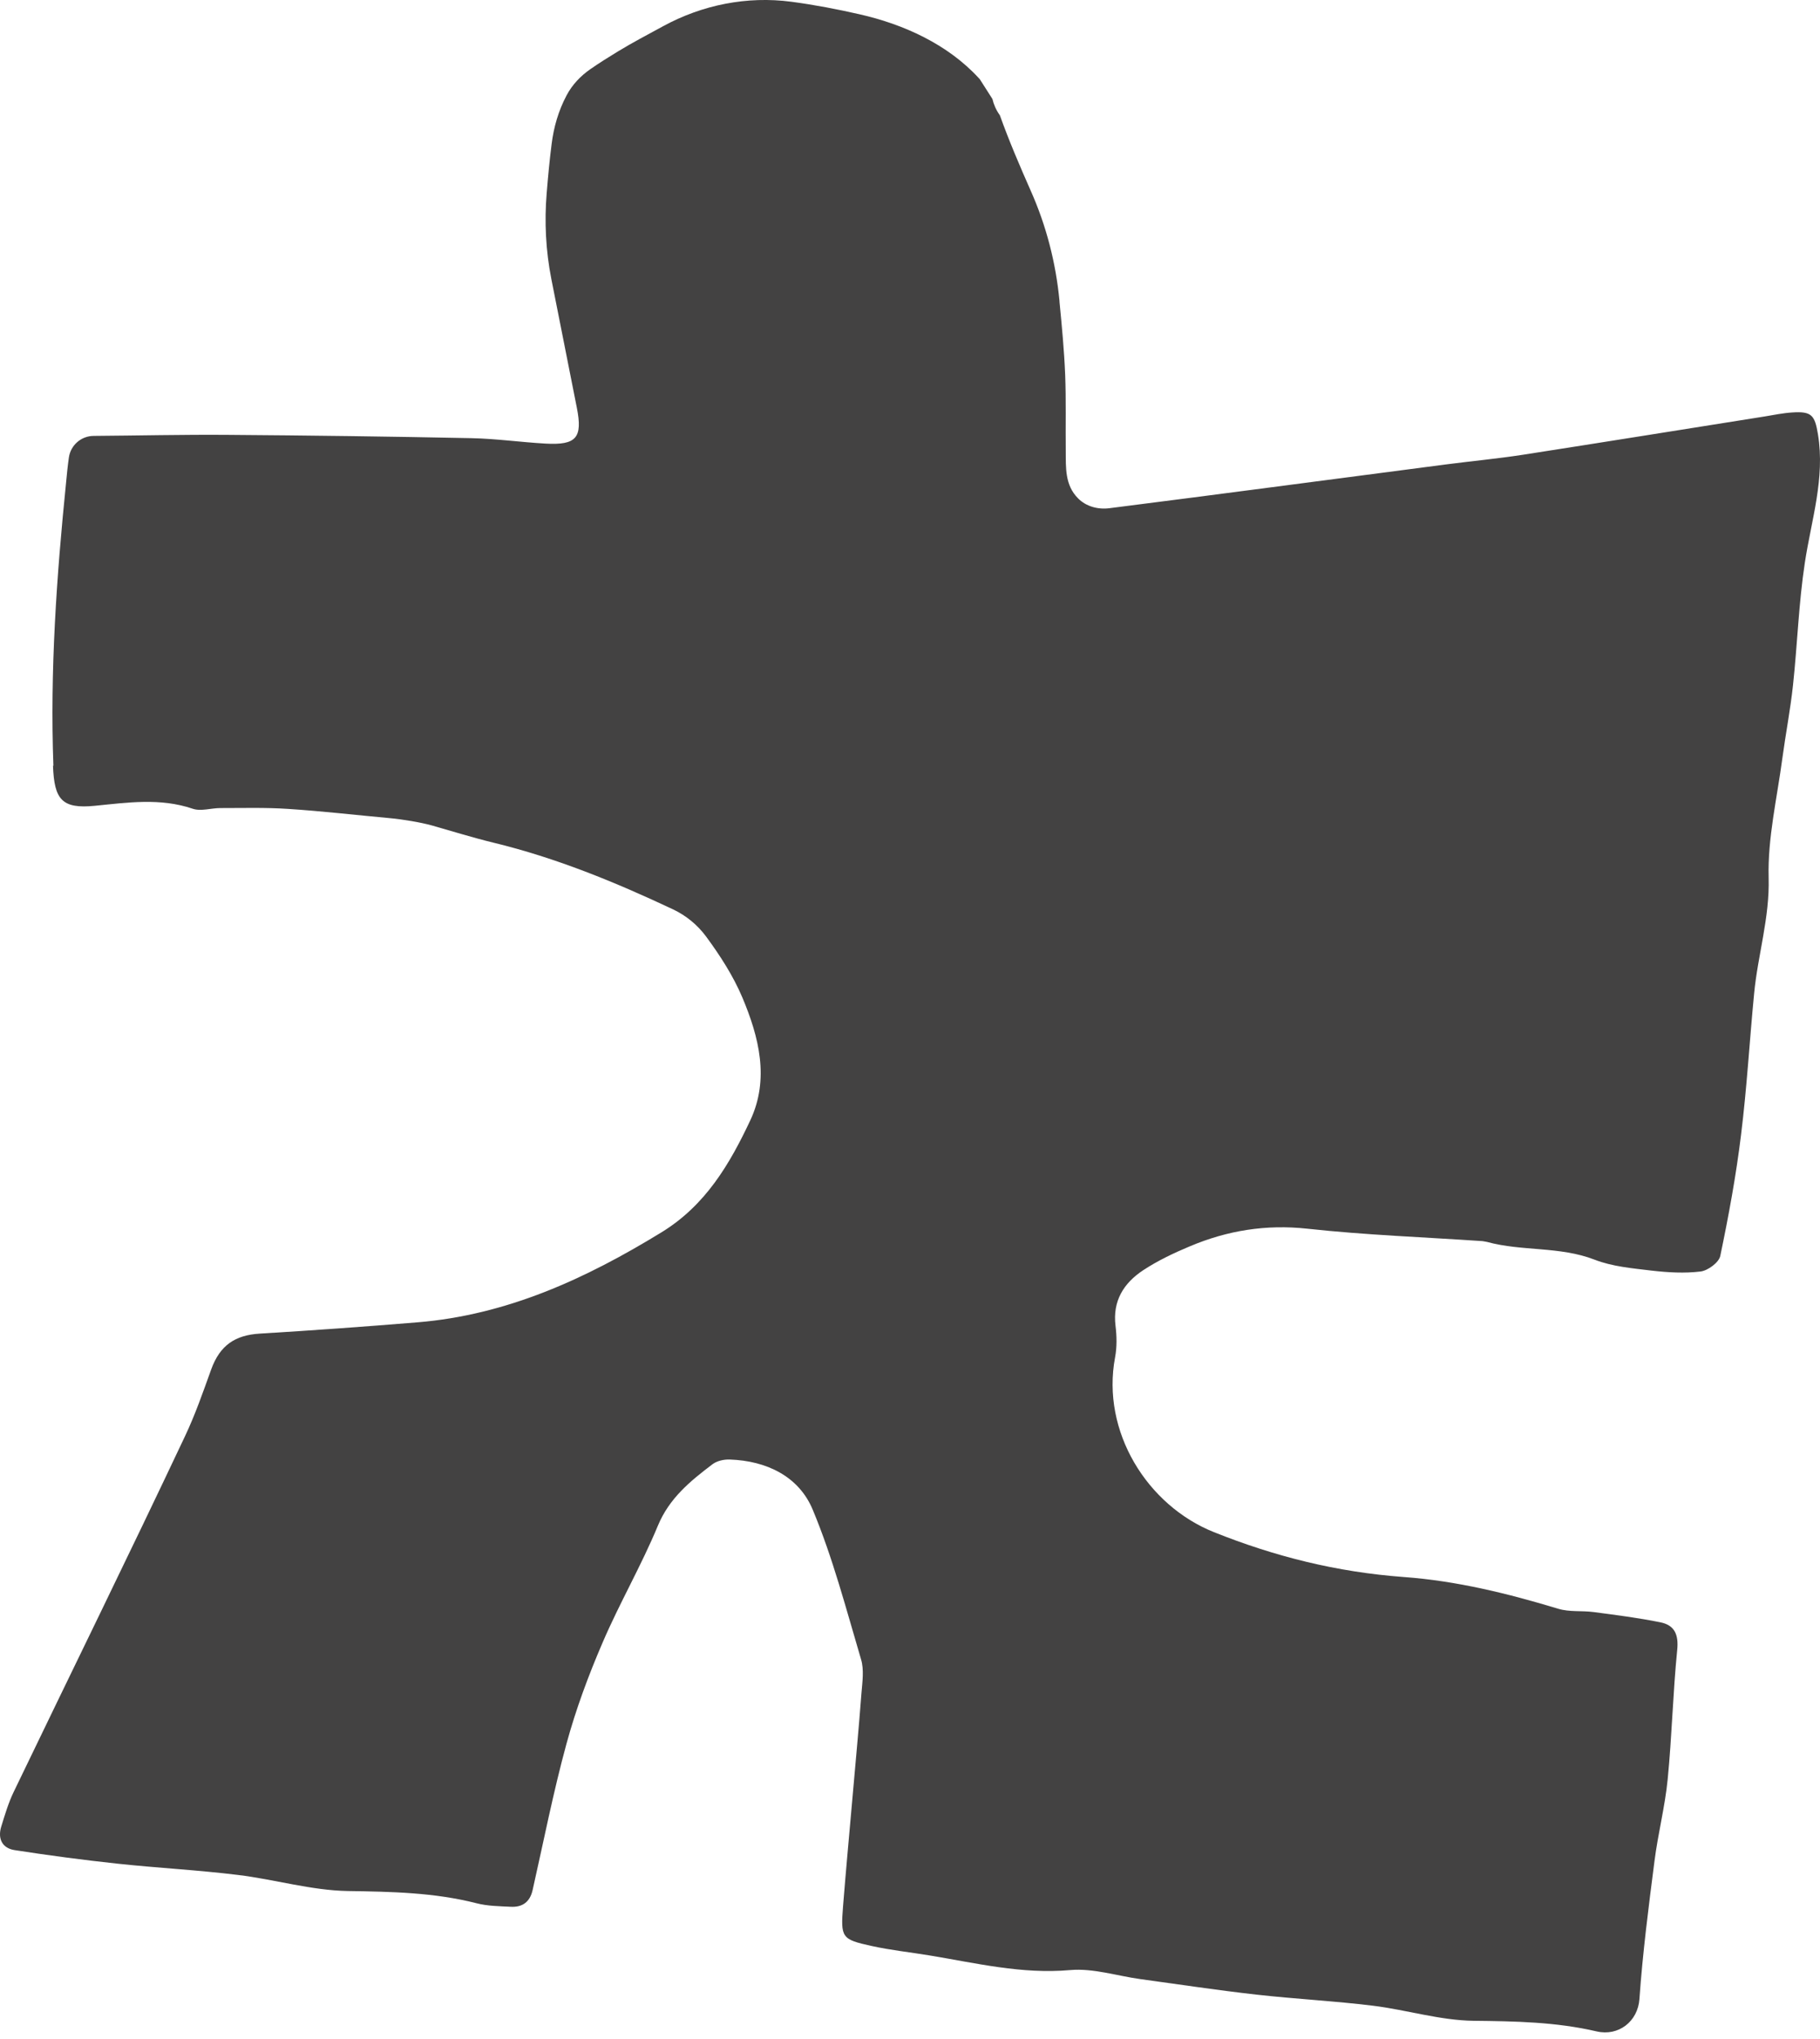 <svg width="50" height="56" viewBox="0 0 50 56" fill="none" xmlns="http://www.w3.org/2000/svg">
<g id="Group 220">
<g id="Group">
<path id="Vector" d="M1.456 21.028C1.489 21.959 1.699 22.22 2.602 22.131C3.507 22.042 4.4 21.908 5.296 22.212C5.52 22.288 5.8 22.193 6.054 22.193C6.674 22.193 7.295 22.175 7.912 22.216C8.851 22.276 9.785 22.386 10.719 22.471C11.04 22.5 11.556 22.584 11.866 22.671C12.43 22.831 12.987 23.005 13.554 23.143C15.274 23.559 16.899 24.226 18.49 24.975C18.849 25.145 19.161 25.401 19.397 25.72C19.78 26.239 20.141 26.798 20.392 27.39C20.851 28.477 21.145 29.634 20.613 30.768C20.048 31.97 19.385 33.102 18.173 33.845C16.092 35.12 13.925 36.118 11.46 36.318C10.021 36.436 8.579 36.54 7.136 36.627C6.462 36.668 6.042 36.944 5.8 37.616C5.578 38.233 5.363 38.852 5.083 39.444C3.54 42.712 1.945 45.955 0.377 49.212C0.23 49.516 0.133 49.847 0.033 50.17C-0.068 50.502 0.064 50.76 0.4 50.812C1.347 50.959 2.297 51.085 3.25 51.187C4.346 51.304 5.448 51.36 6.541 51.495C7.55 51.617 8.55 51.919 9.557 51.936C10.752 51.954 11.931 51.975 13.097 52.273C13.395 52.35 13.714 52.352 14.025 52.368C14.35 52.387 14.559 52.24 14.633 51.907C14.936 50.566 15.201 49.214 15.563 47.89C15.822 46.942 16.166 46.013 16.556 45.11C17.022 44.024 17.622 42.993 18.074 41.902C18.389 41.143 18.965 40.677 19.573 40.215C19.696 40.122 19.888 40.079 20.048 40.085C21.063 40.12 21.947 40.549 22.328 41.464C22.881 42.788 23.246 44.193 23.656 45.576C23.741 45.861 23.691 46.195 23.666 46.505C23.596 47.438 23.507 48.368 23.426 49.301C23.337 50.317 23.242 51.334 23.161 52.35C23.093 53.217 23.119 53.264 23.94 53.444C24.462 53.56 24.998 53.616 25.526 53.703C26.808 53.914 28.07 54.225 29.399 54.107C30.029 54.051 30.684 54.266 31.328 54.355C32.39 54.5 33.451 54.661 34.515 54.781C35.582 54.901 36.655 54.955 37.72 55.086C38.645 55.2 39.561 55.489 40.483 55.5C41.624 55.512 42.746 55.531 43.863 55.791C44.464 55.932 44.996 55.518 45.039 54.904C45.128 53.639 45.29 52.379 45.452 51.12C45.547 50.365 45.742 49.62 45.816 48.862C45.932 47.683 45.959 46.495 46.077 45.317C46.12 44.893 46.005 44.634 45.615 44.556C45.008 44.433 44.393 44.355 43.778 44.274C43.455 44.231 43.119 44.278 42.806 44.183C41.419 43.763 40.012 43.417 38.565 43.312C36.717 43.175 35.025 42.749 33.351 42.08C31.514 41.346 30.251 39.315 30.634 37.279C30.688 36.991 30.681 36.699 30.646 36.41C30.563 35.731 30.87 35.24 31.406 34.886C31.806 34.623 32.247 34.414 32.691 34.228C33.722 33.794 34.782 33.622 35.92 33.746C37.517 33.92 39.128 33.978 40.731 34.087L40.849 34.108C41.816 34.373 42.846 34.224 43.807 34.596C44.296 34.787 44.849 34.833 45.379 34.897C45.822 34.948 46.28 34.975 46.719 34.921C46.92 34.897 47.222 34.673 47.26 34.495C47.49 33.394 47.695 32.283 47.831 31.167C47.991 29.88 48.065 28.58 48.19 27.289C48.291 26.225 48.62 25.207 48.589 24.104C48.56 23.015 48.821 21.918 48.966 20.825C49.056 20.157 49.186 19.492 49.258 18.822C49.379 17.7 49.414 16.566 49.584 15.453C49.762 14.281 50.143 13.139 49.944 11.928C49.857 11.4 49.768 11.293 49.238 11.328C48.983 11.344 48.732 11.396 48.48 11.438C46.268 11.789 44.056 12.145 41.843 12.489C41.143 12.597 40.437 12.663 39.735 12.754C36.649 13.155 33.563 13.567 30.476 13.958C30.164 13.998 29.838 13.911 29.617 13.687C29.252 13.321 29.283 12.843 29.279 12.39C29.271 11.692 29.29 10.993 29.263 10.295C29.236 9.625 29.172 8.956 29.107 8.288C29.107 8.281 29.107 8.273 29.107 8.267C29.008 7.222 28.745 6.201 28.318 5.241C28.016 4.558 27.722 3.873 27.469 3.167C27.363 3.018 27.299 2.867 27.264 2.718C27.152 2.544 27.038 2.362 26.918 2.176C26.91 2.168 26.901 2.157 26.893 2.149C26.038 1.216 24.824 0.665 23.604 0.39C23.01 0.255 22.382 0.133 21.74 0.048C20.526 -0.113 19.294 0.133 18.219 0.719C17.798 0.949 17.374 1.17 16.974 1.414C16.721 1.568 16.467 1.727 16.222 1.897C15.953 2.083 15.721 2.325 15.568 2.615C15.568 2.615 15.568 2.617 15.566 2.619C15.566 2.619 15.566 2.623 15.563 2.625C15.344 3.037 15.213 3.488 15.155 3.952C15.098 4.399 15.056 4.85 15.019 5.303C14.953 6.092 14.994 6.886 15.147 7.665C15.381 8.842 15.615 10.02 15.847 11.197C16.011 12.025 15.835 12.23 14.986 12.183C14.306 12.145 13.629 12.048 12.95 12.034C10.715 11.988 8.48 11.959 6.245 11.943C5.021 11.934 3.797 11.963 2.573 11.972C2.231 11.974 1.943 12.224 1.893 12.561C1.86 12.785 1.839 13.011 1.817 13.236C1.554 15.829 1.371 18.422 1.467 21.032L1.456 21.028Z" fill="#434242"/>
</g>
</g>
</svg>
